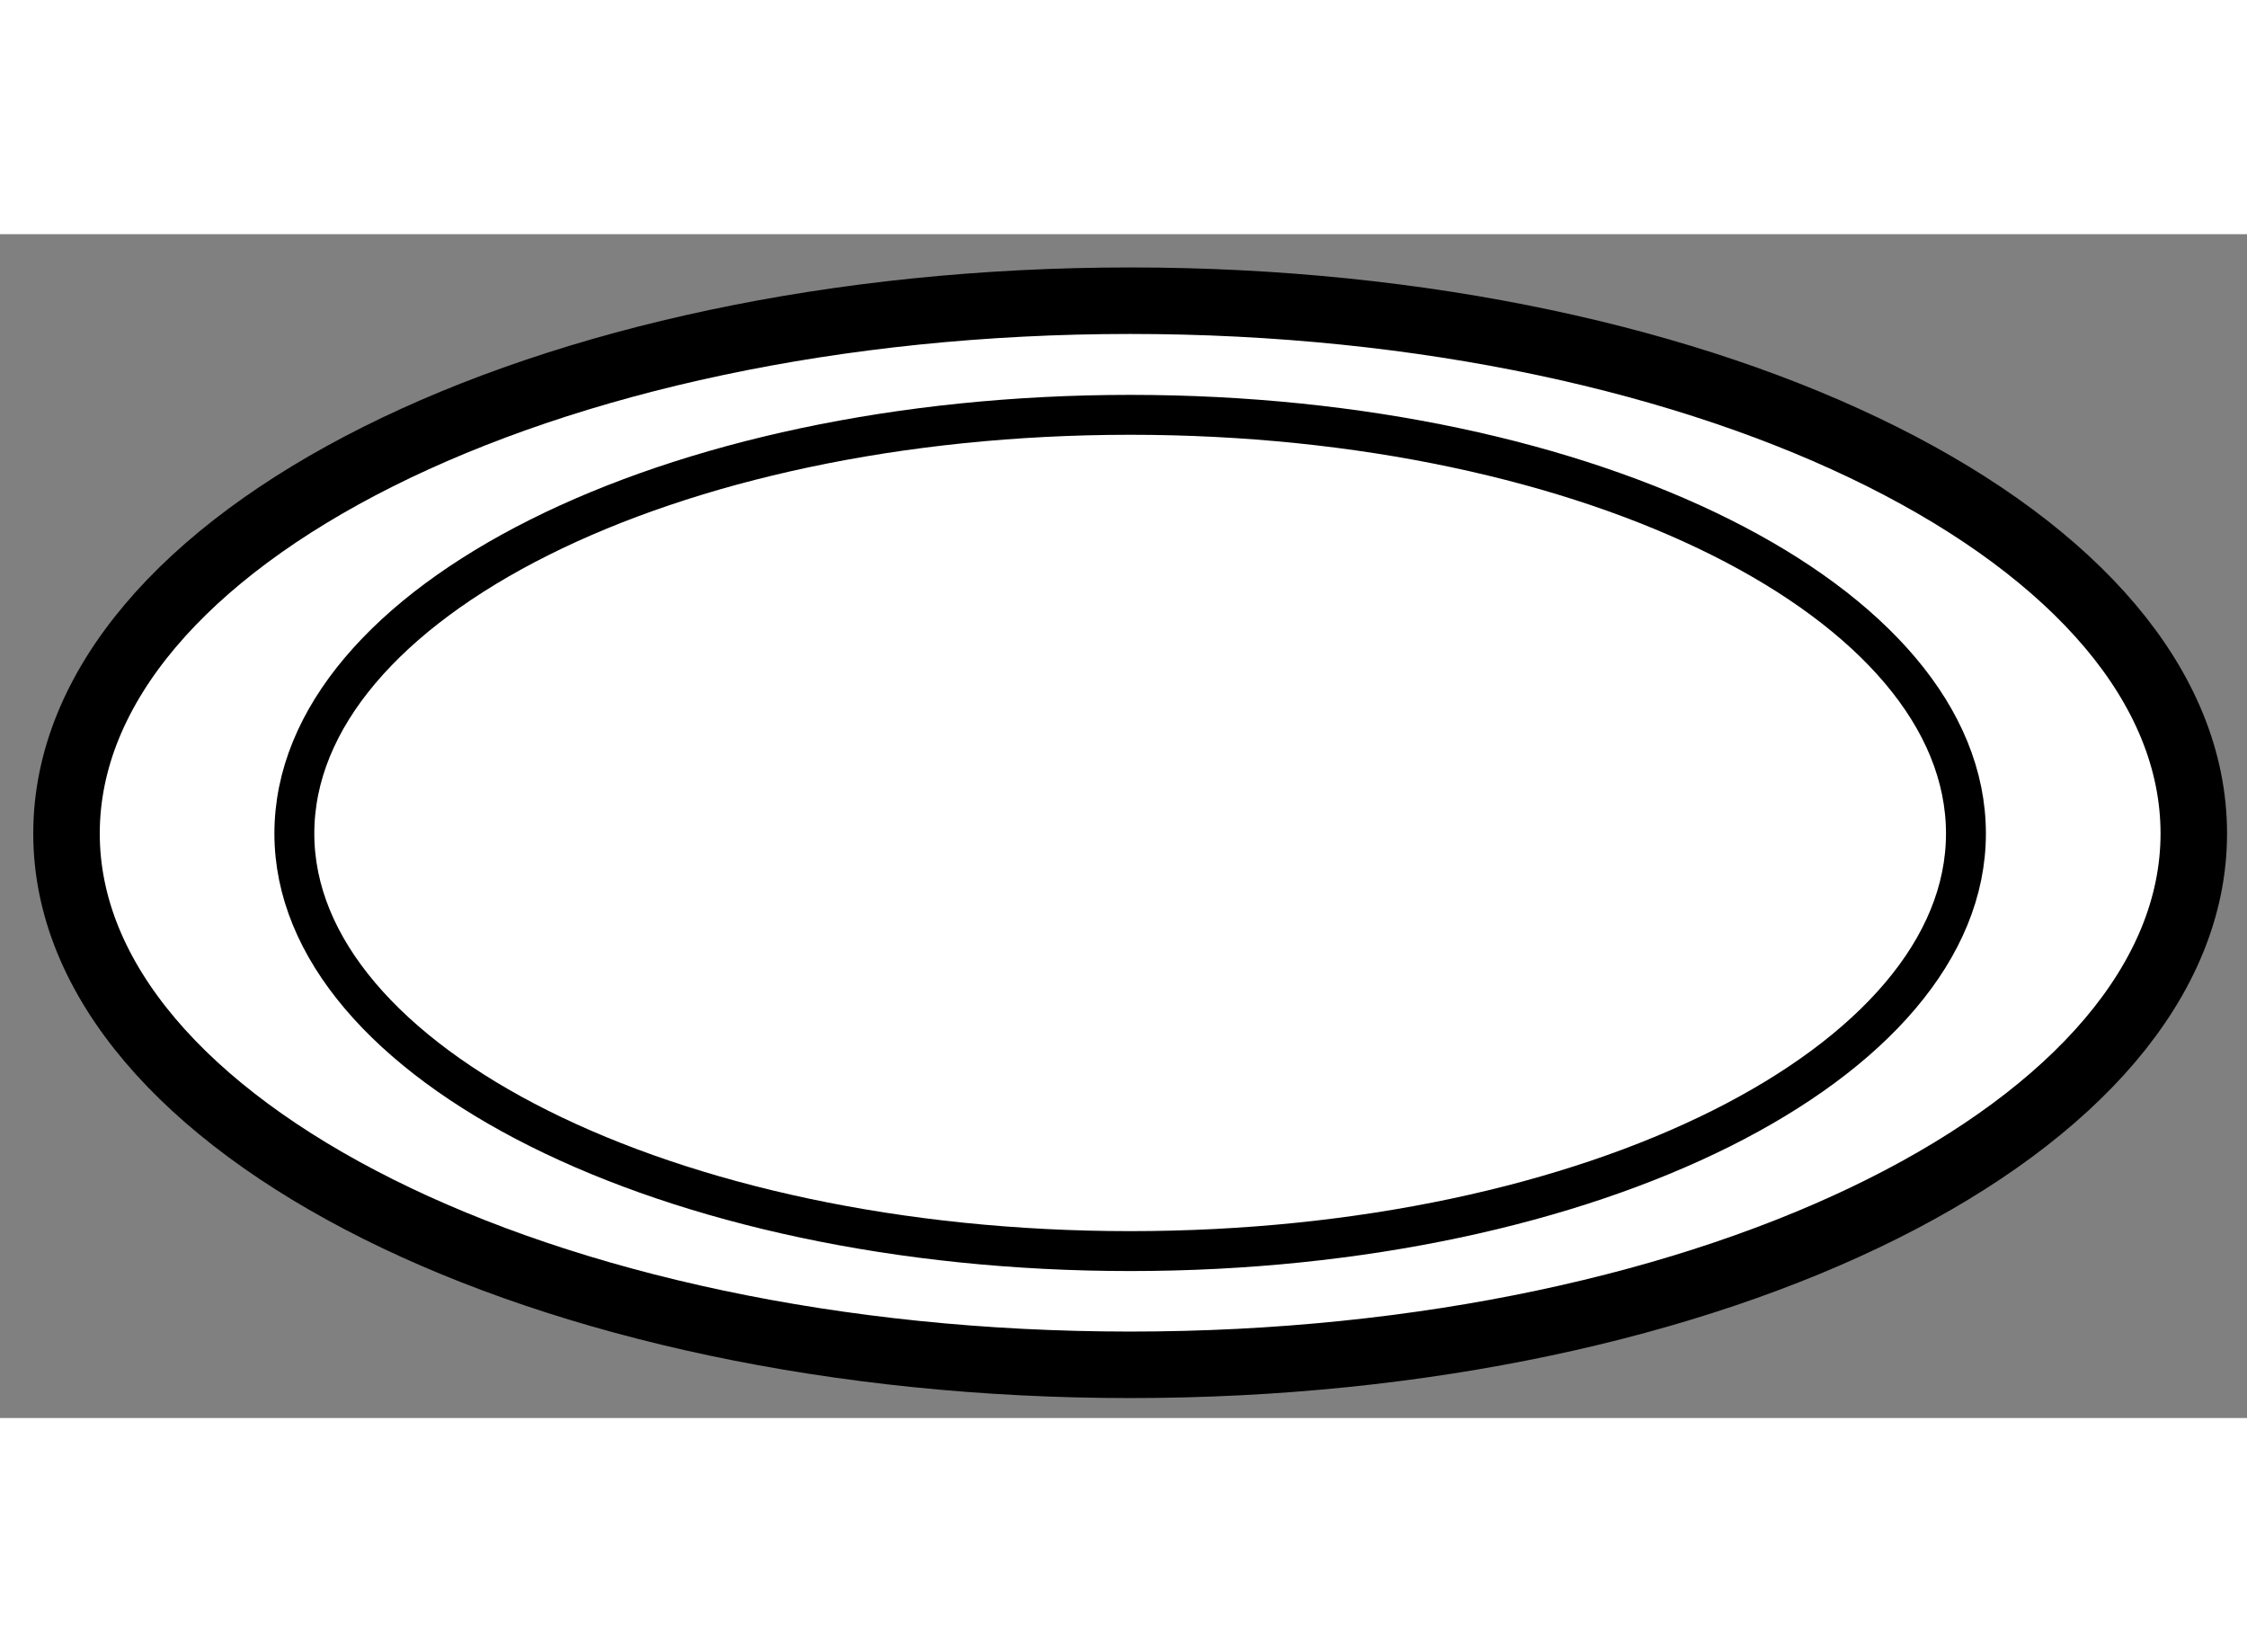 <?xml version="1.0" encoding="utf-8"?>
<!-- Generator: Adobe Illustrator 15.1.0, SVG Export Plug-In . SVG Version: 6.00 Build 0)  -->
<!DOCTYPE svg PUBLIC "-//W3C//DTD SVG 1.1//EN" "http://www.w3.org/Graphics/SVG/1.1/DTD/svg11.dtd">
<svg version="1.1" xmlns="http://www.w3.org/2000/svg" xmlns:xlink="http://www.w3.org/1999/xlink" x="0px" y="0px" width="244.8px"
	 height="180px" viewBox="16.396 23.225 16.893 8.9" enable-background="new 0 0 244.8 180" xml:space="preserve">
	
<rect x="16.396" y="23.225" width="16.893" height="8.9" fill="#808080" stroke="none"/>
	
<g><path fill="#FFFFFF" stroke="#000000" stroke-width="0.5" d="M32.889,27.731c0,2.202-3.581,3.994-7.996,3.994
			c-4.418,0-7.997-1.792-7.997-3.994c0-2.214,3.579-4.006,7.997-4.006C29.308,23.725,32.889,25.517,32.889,27.731z"></path><path fill="none" stroke="#000000" stroke-width="0.3" d="M31.176,27.731c0,1.728-2.813,3.139-6.283,3.139
			c-3.47,0-6.284-1.411-6.284-3.139c0-1.739,2.814-3.148,6.284-3.148C28.363,24.583,31.176,25.992,31.176,27.731z"></path></g>


</svg>